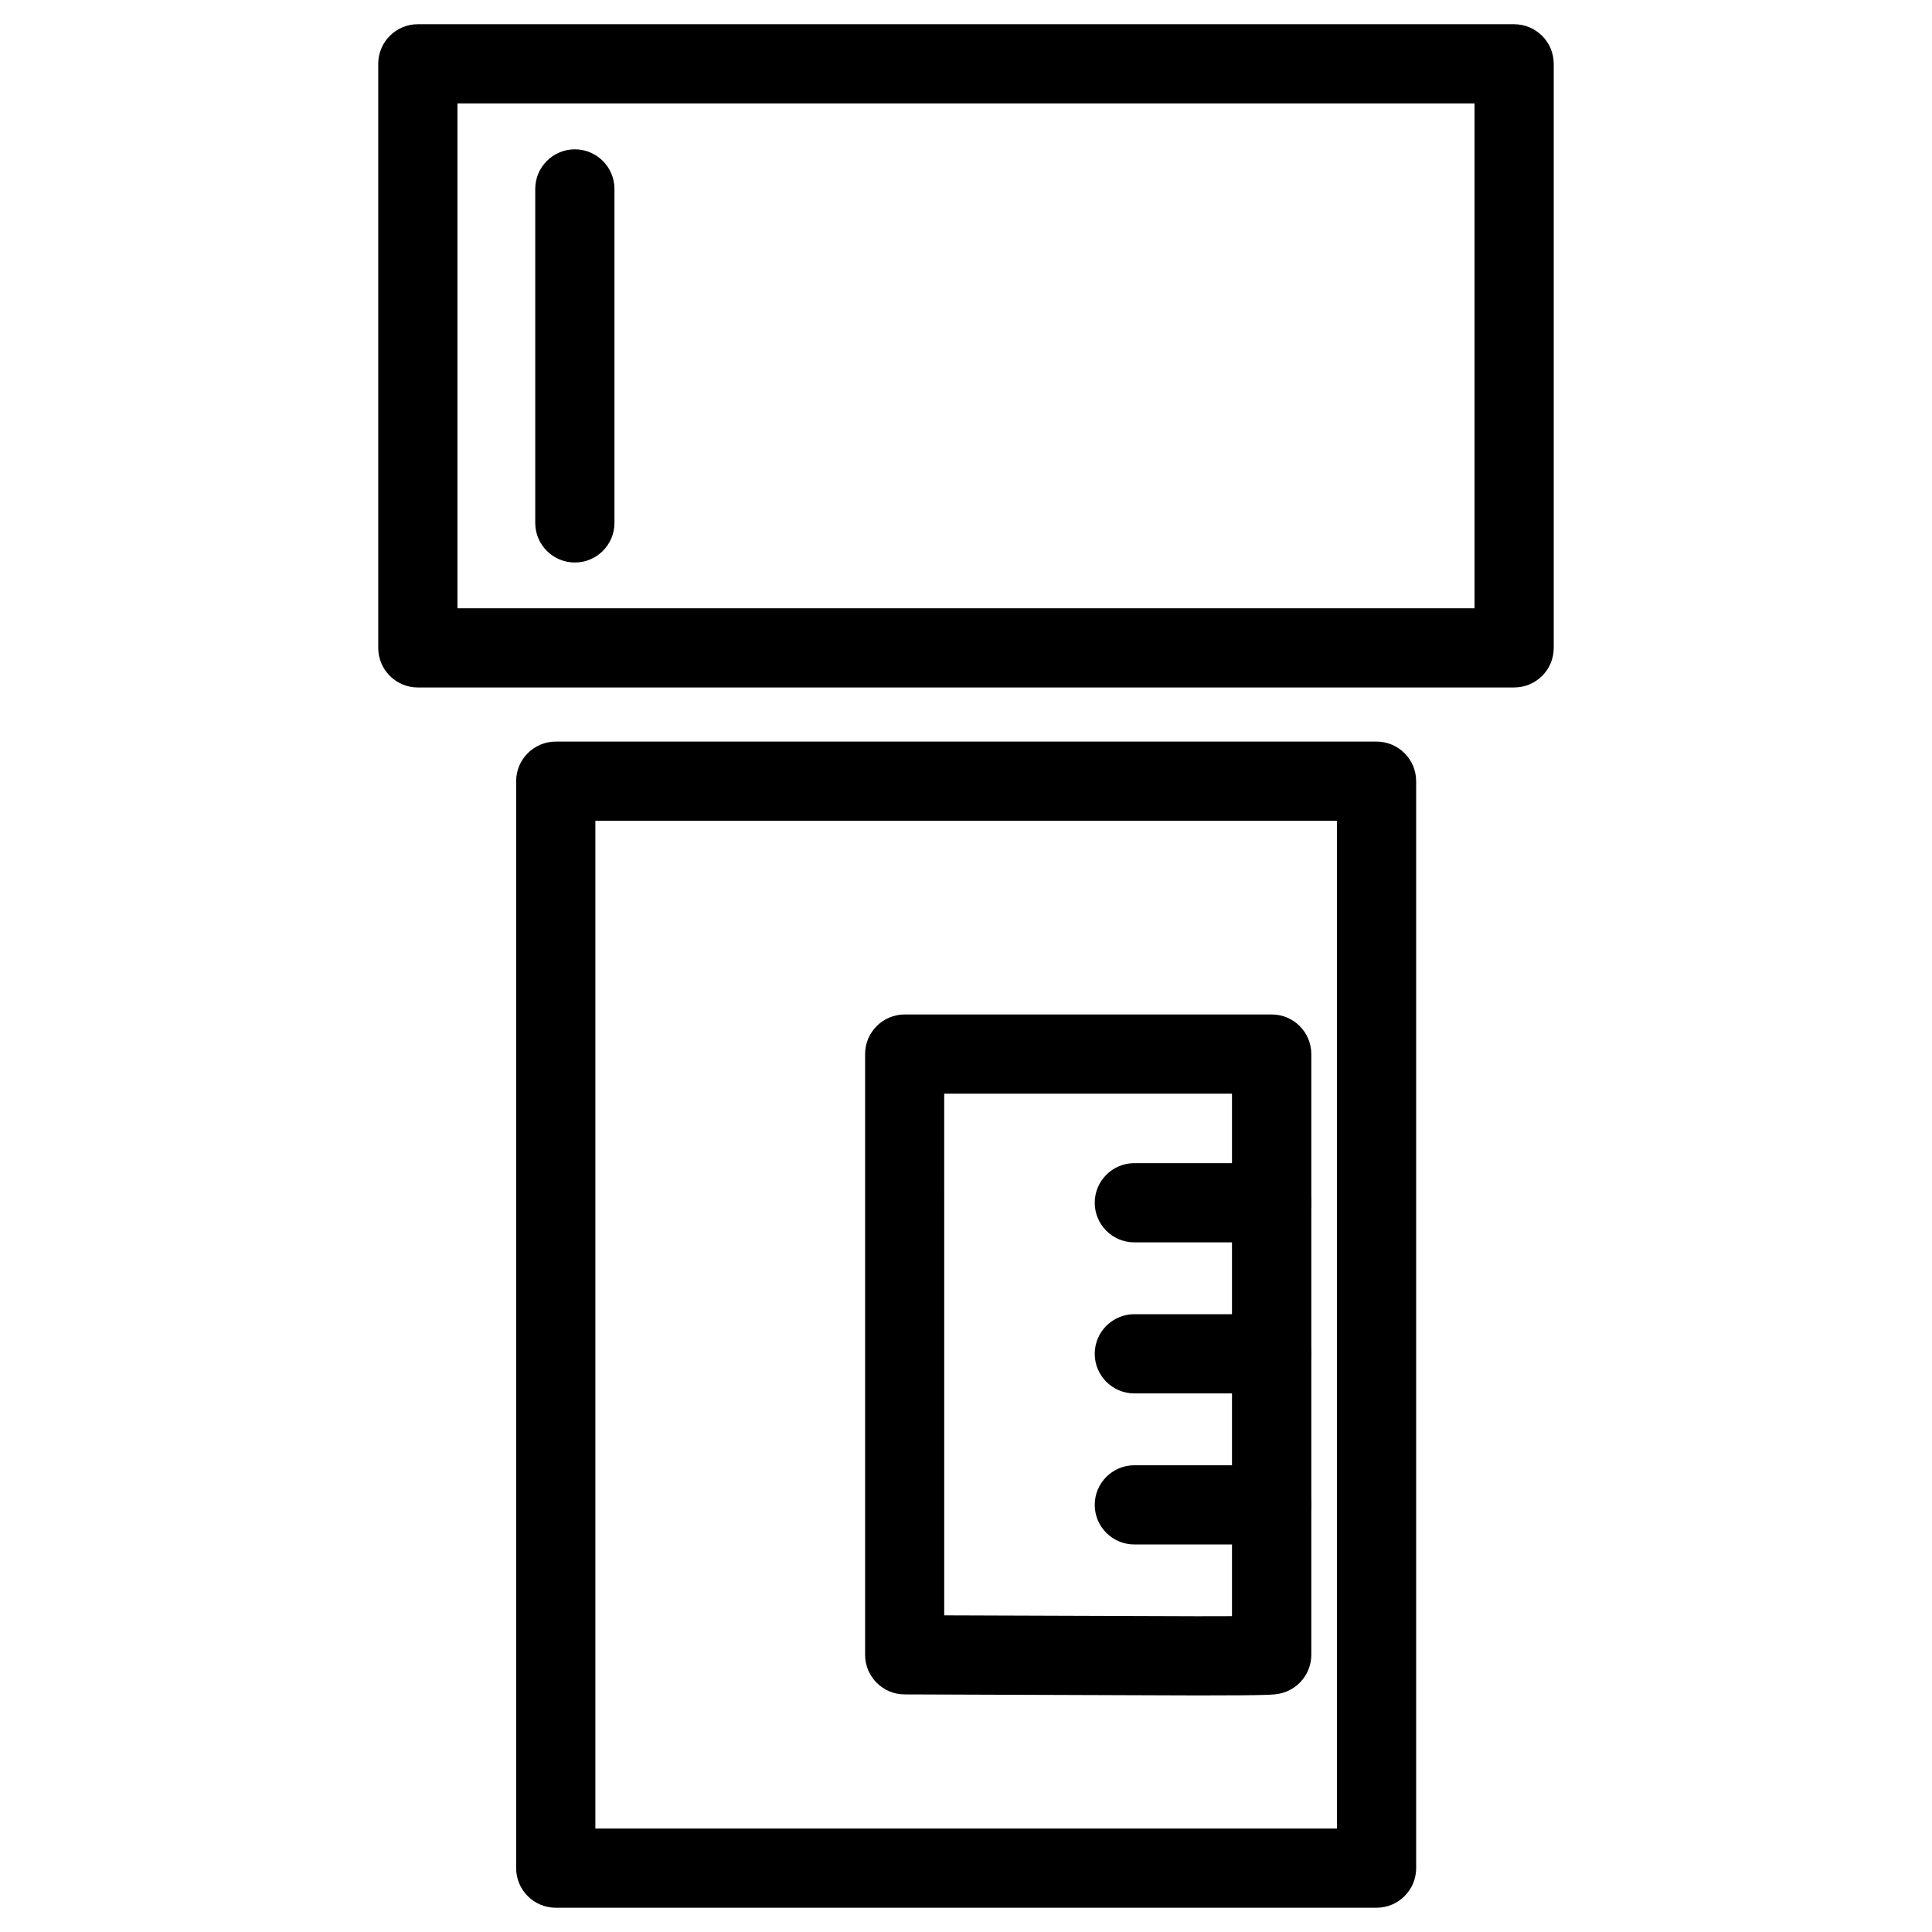 <?xml version="1.0" encoding="UTF-8"?>
<!-- Uploaded to: SVG Repo, www.svgrepo.com, Generator: SVG Repo Mixer Tools -->
<svg fill="#000000" width="800px" height="800px" version="1.1" viewBox="144 144 512 512" xmlns="http://www.w3.org/2000/svg">
 <g>
  <path d="m508.8 649.57h-217.52c-5.793 0-10.496-4.703-10.496-10.496v-288.05c0-5.793 4.703-10.496 10.496-10.496h217.52c5.793 0 10.496 4.703 10.496 10.496v288.05c0 5.793-4.703 10.496-10.496 10.496zm-207.02-20.992h196.53v-267.06h-196.53zm159.52-35.27-77.543-0.273c-5.793 0-10.496-4.703-10.496-10.496v-159.2c0-5.793 4.703-10.496 10.496-10.496h97.258c5.793 0 10.496 4.703 10.496 10.496v159.2c0 5.016-3.57 9.34-8.5 10.309-1.328 0.254-2.379 0.461-21.711 0.461zm-67.051-21.223 67.047 0.23c3.441 0 6.551 0 9.195-0.02v-138.46h-76.266l0.004 138.25z"/>
  <path d="m481.01 473.24h-36.398c-5.793 0-10.496-4.703-10.496-10.496 0-5.793 4.703-10.496 10.496-10.496h36.398c5.793 0 10.496 4.703 10.496 10.496 0 5.797-4.703 10.496-10.496 10.496z"/>
  <path d="m481.01 513.27h-36.398c-5.793 0-10.496-4.703-10.496-10.496 0-5.793 4.703-10.496 10.496-10.496h36.398c5.793 0 10.496 4.703 10.496 10.496 0 5.793-4.703 10.496-10.496 10.496z"/>
  <path d="m481.01 553.3h-36.398c-5.793 0-10.496-4.703-10.496-10.496 0-5.793 4.703-10.496 10.496-10.496h36.398c5.793 0 10.496 4.703 10.496 10.496 0 5.793-4.703 10.496-10.496 10.496z"/>
  <path d="m545.26 326.19h-290.53c-5.793 0-10.496-4.703-10.496-10.496v-154.78c0-5.793 4.703-10.496 10.496-10.496l290.53 0.004c5.793 0 10.496 4.703 10.496 10.496v154.77c0 5.812-4.68 10.496-10.496 10.496zm-280.03-20.992h269.54v-133.79h-269.54z"/>
  <path d="m296.34 293.07c-5.793 0-10.496-4.703-10.496-10.496v-88.504c0-5.793 4.703-10.496 10.496-10.496 5.793 0 10.496 4.703 10.496 10.496v88.504c0 5.812-4.703 10.496-10.496 10.496z"/>
 </g>
</svg>